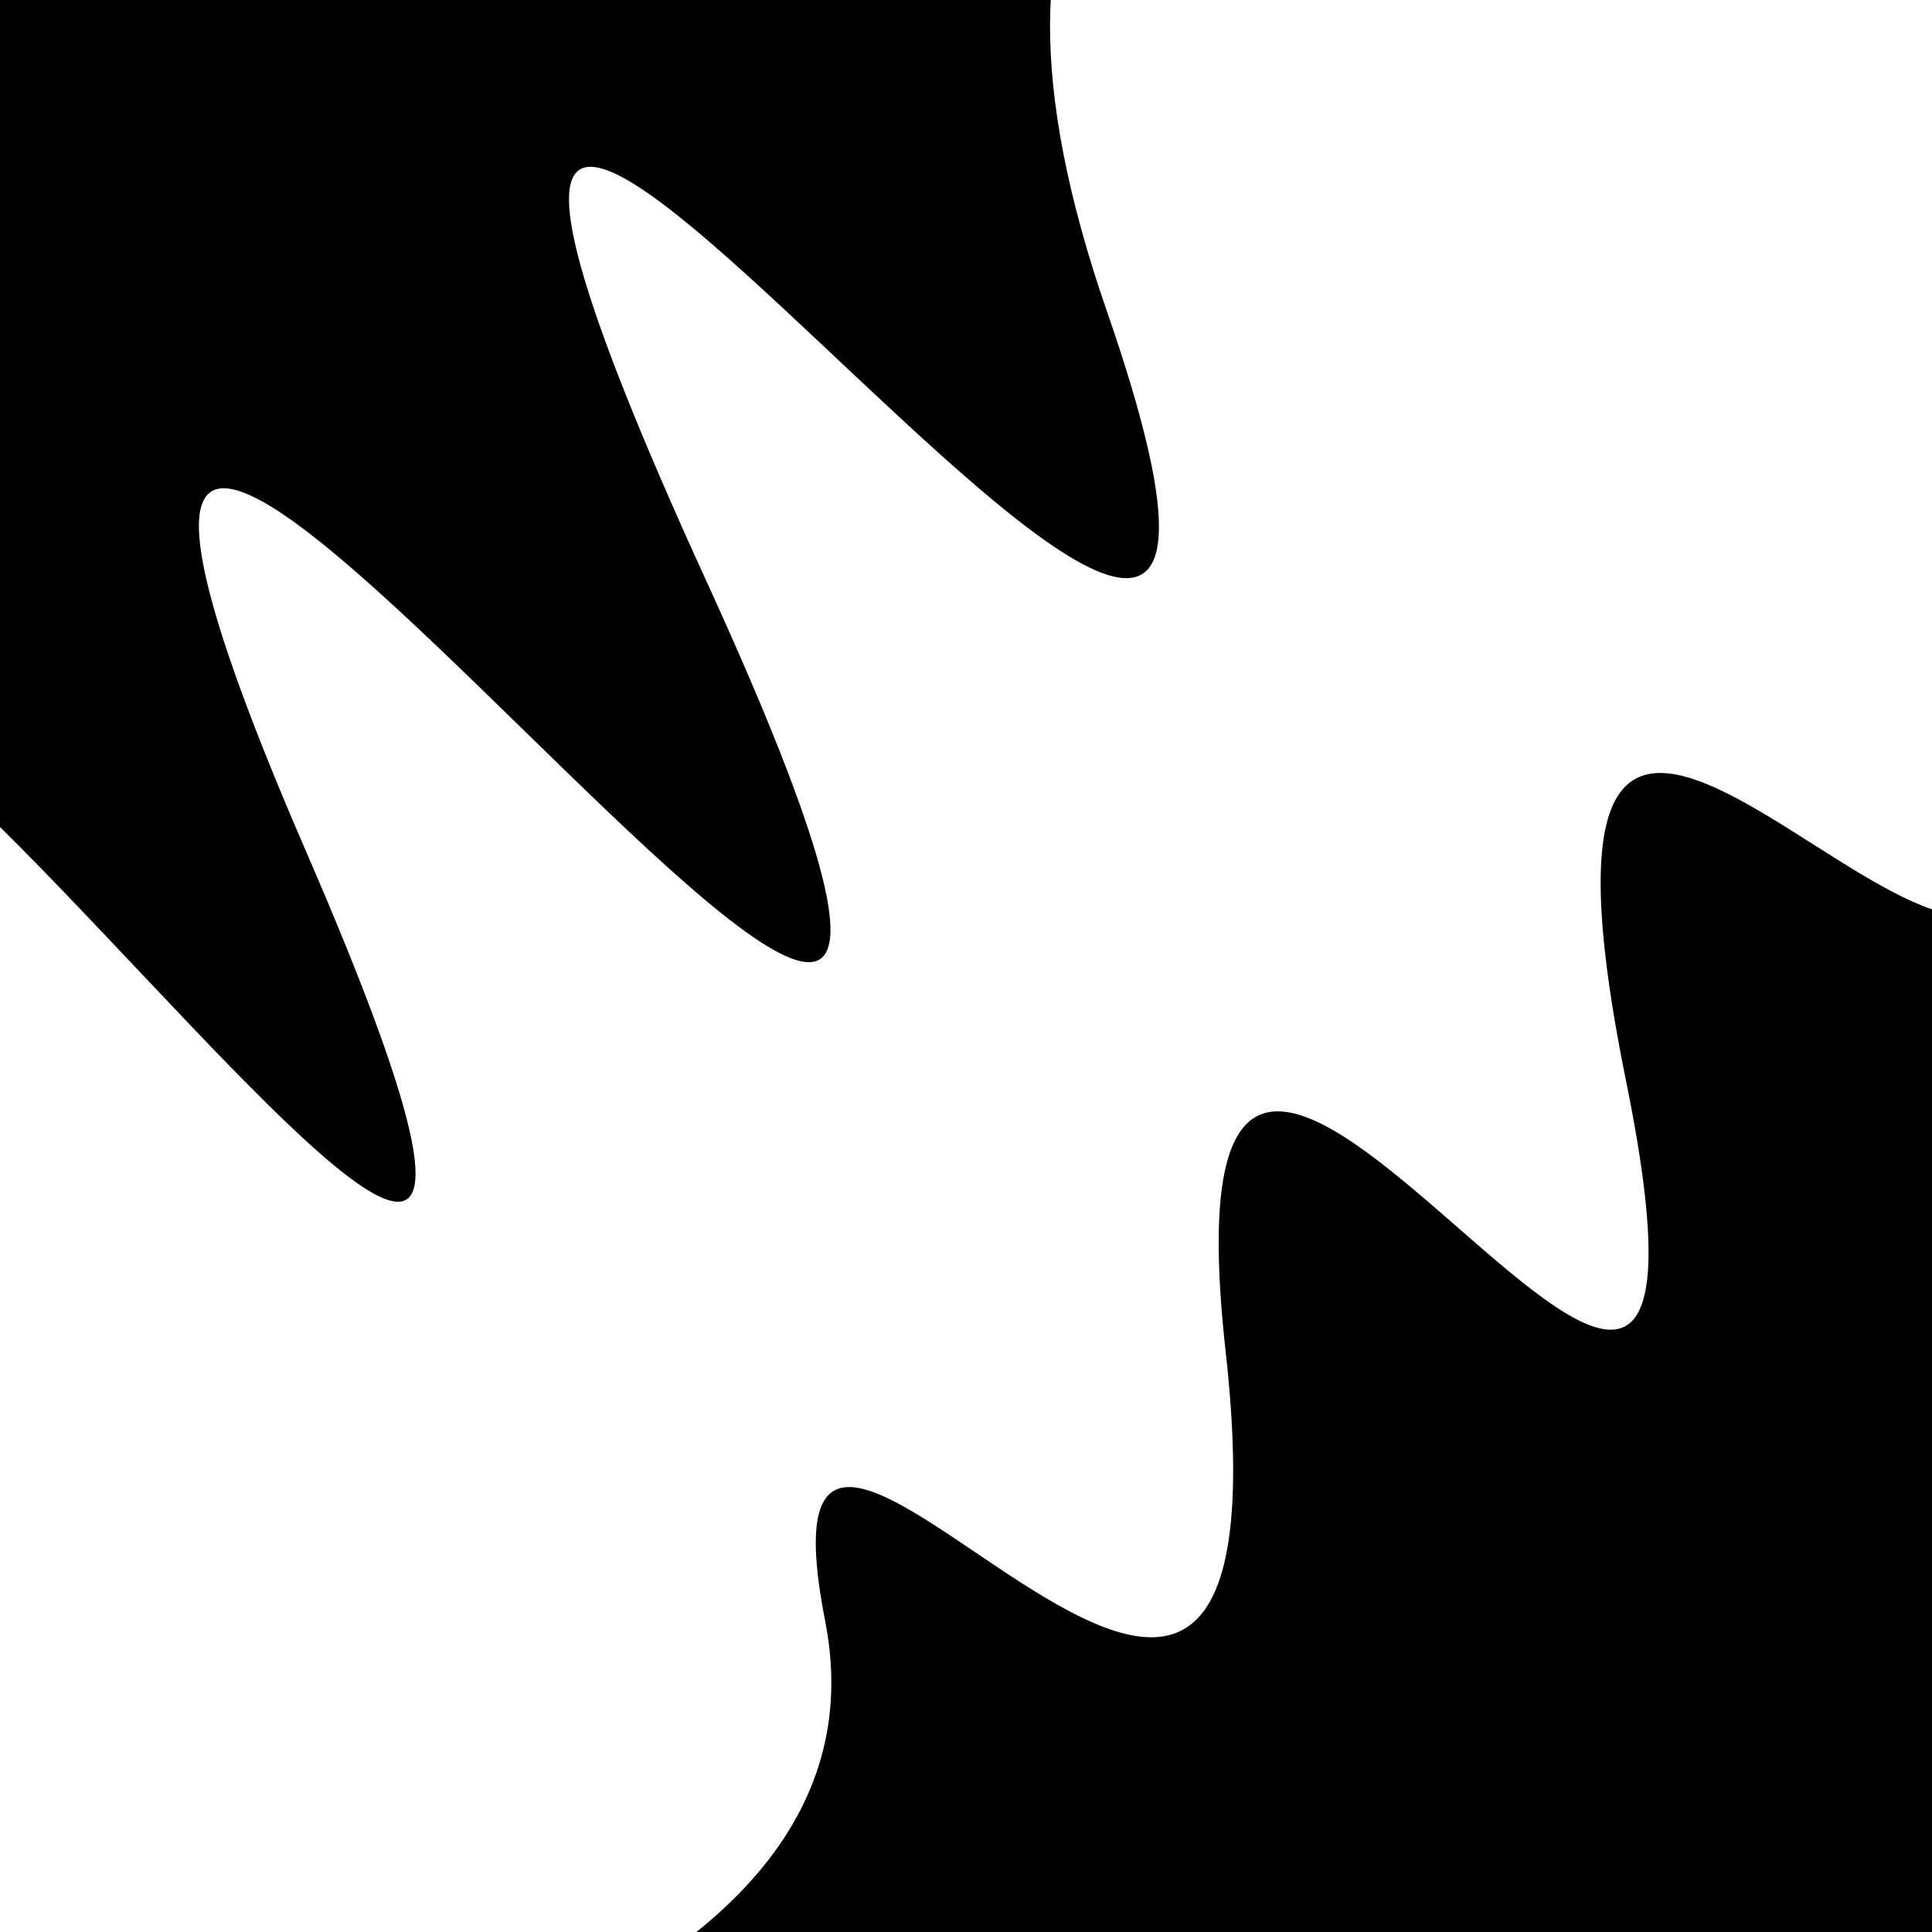<svg viewBox="0 0 1000 1000" height="1000" width="1000" xmlns="http://www.w3.org/2000/svg">
<rect x="0" y="0" width="1000" height="1000" fill="#ffffff"></rect>
<g transform="rotate(146 500.0 500.0)">
<path d="M -250.0 740.28 S
 121.16 1225.34
 250.00  740.28
 389.58 1406.18
 500.00  740.28
 630.92 1379.51
 750.00  740.28
 842.18 1438.07
1000.00  740.28 h 110 V 2000 H -250.0 Z" fill="hsl(47.8, 20%, 20.558%)"></path>
</g>
<g transform="rotate(326 500.0 500.0)">
<path d="M -250.0 740.28 S
 157.62  959.07
 250.00  740.28
 328.51 1067.67
 500.00  740.28
 603.09 1094.54
 750.00  740.28
 887.32  903.15
1000.00  740.28 h 110 V 2000 H -250.0 Z" fill="hsl(107.8, 20%, 35.558%)"></path>
</g>
</svg>